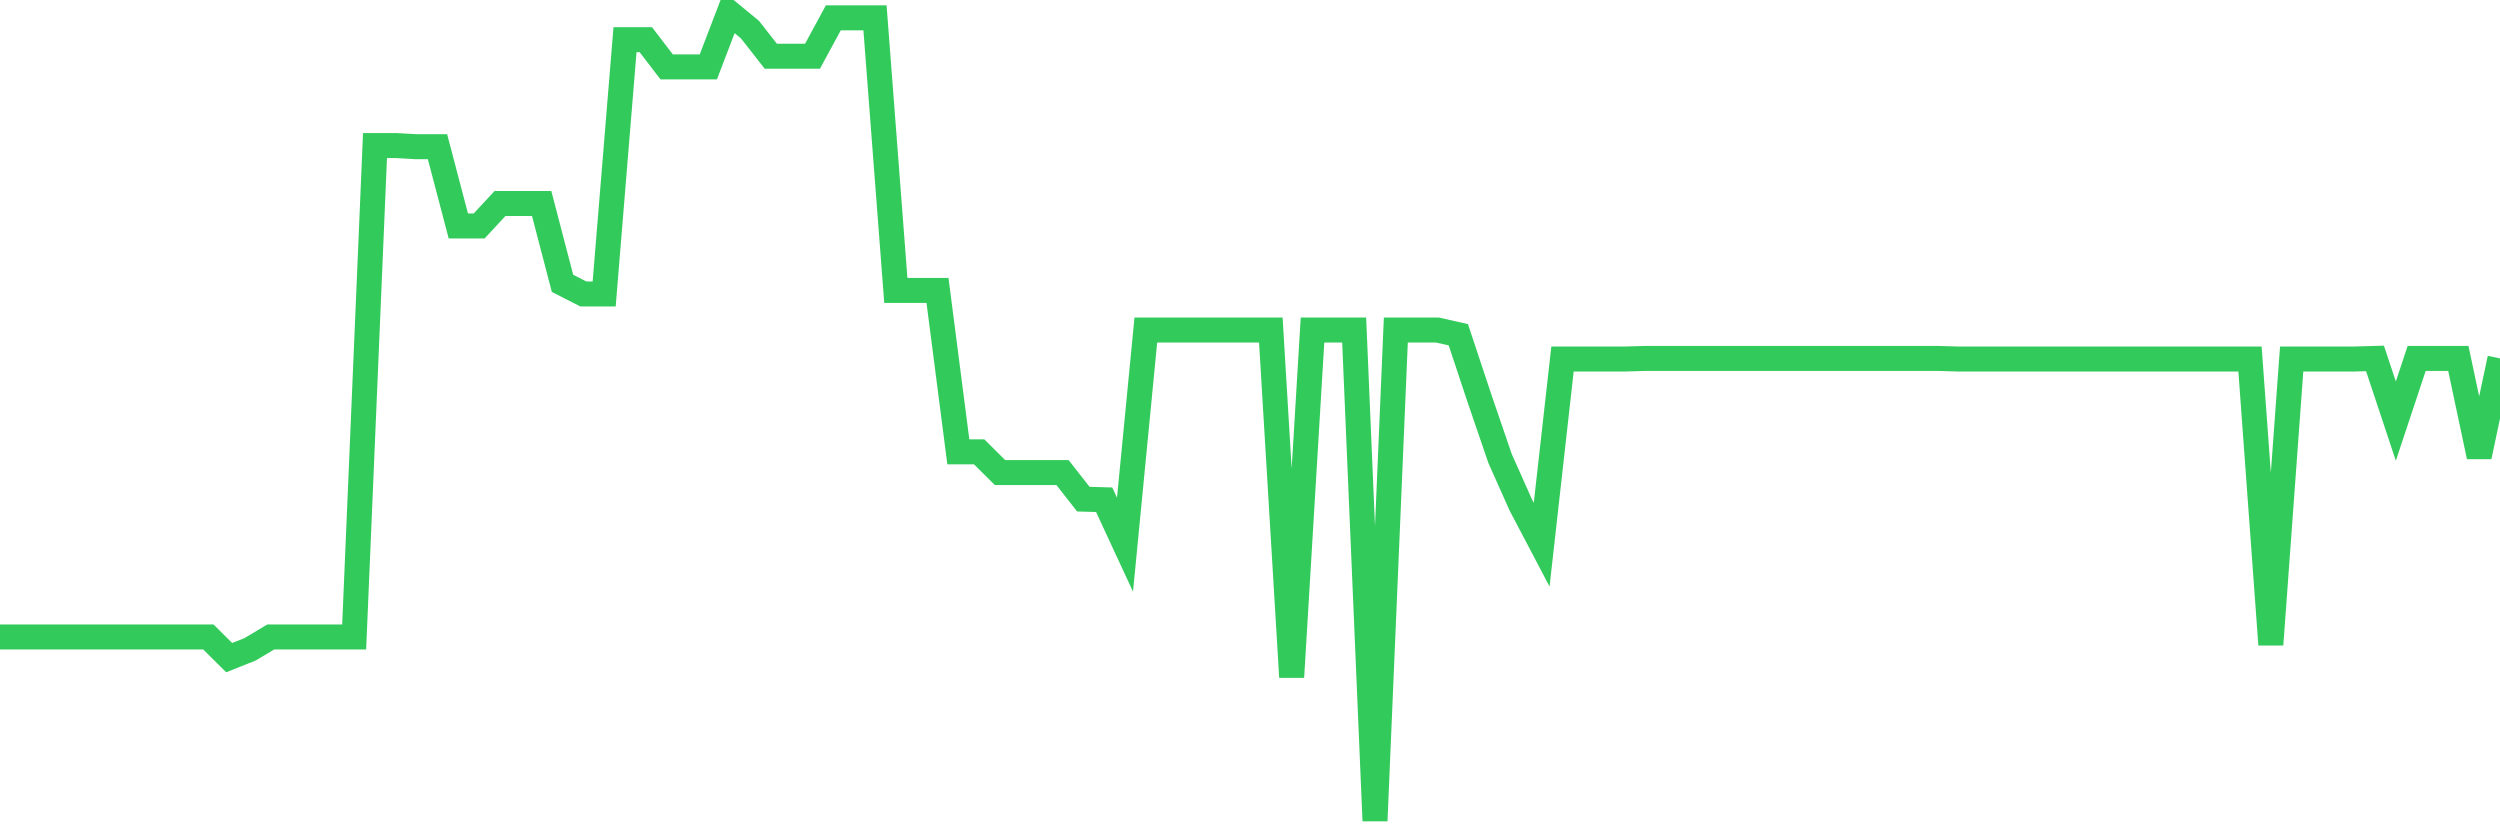 <svg
  xmlns="http://www.w3.org/2000/svg"
  xmlns:xlink="http://www.w3.org/1999/xlink"
  width="120"
  height="40"
  viewBox="0 0 120 40"
  preserveAspectRatio="none"
>
  <polyline
    points="0,30.573 1,30.573 2,30.573 3,30.573 4,30.573 5,30.573 6,30.573 7,30.573 8,30.573 9,30.573 10,30.573 11,31.566 12,31.169 13,30.573 14,30.573 15,30.573 16,30.573 17,30.573 18,6.986 19,6.986 20,7.043 21,7.043 22,10.846 23,10.846 24,9.768 25,9.768 26,9.768 27,13.6 28,14.11 29,14.11 30,1.906 31,1.906 32,3.211 33,3.211 34,3.211 35,0.6 36,1.423 37,2.7 38,2.7 39,2.7 40,0.855 41,0.855 42,0.855 43,13.94 44,13.94 45,13.94 46,21.689 47,21.689 48,22.682 49,22.682 50,22.682 51,22.682 52,23.959 53,23.988 54,26.145 55,15.842 56,15.842 57,15.842 58,15.842 59,15.842 60,15.842 61,15.842 62,32.503 63,15.842 64,15.842 65,15.842 66,39.4 67,15.842 68,15.842 69,15.842 70,16.069 71,19.078 72,22.001 73,24.243 74,26.145 75,17.233 76,17.233 77,17.233 78,17.233 79,17.204 80,17.204 81,17.204 82,17.204 83,17.204 84,17.204 85,17.204 86,17.204 87,17.204 88,17.204 89,17.204 90,17.204 91,17.204 92,17.204 93,17.204 94,17.233 95,17.233 96,17.233 97,17.233 98,17.233 99,17.233 100,17.233 101,17.233 102,17.233 103,17.233 104,17.233 105,17.233 106,17.233 107,17.233 108,17.233 109,30.942 110,17.233 111,17.233 112,17.233 113,17.233 114,17.204 115,20.213 116,17.204 117,17.204 118,17.204 119,21.916 120,17.204"
    fill="none"
    stroke="#32ca5b"
    stroke-width="1.2"
  >
  </polyline>
</svg>